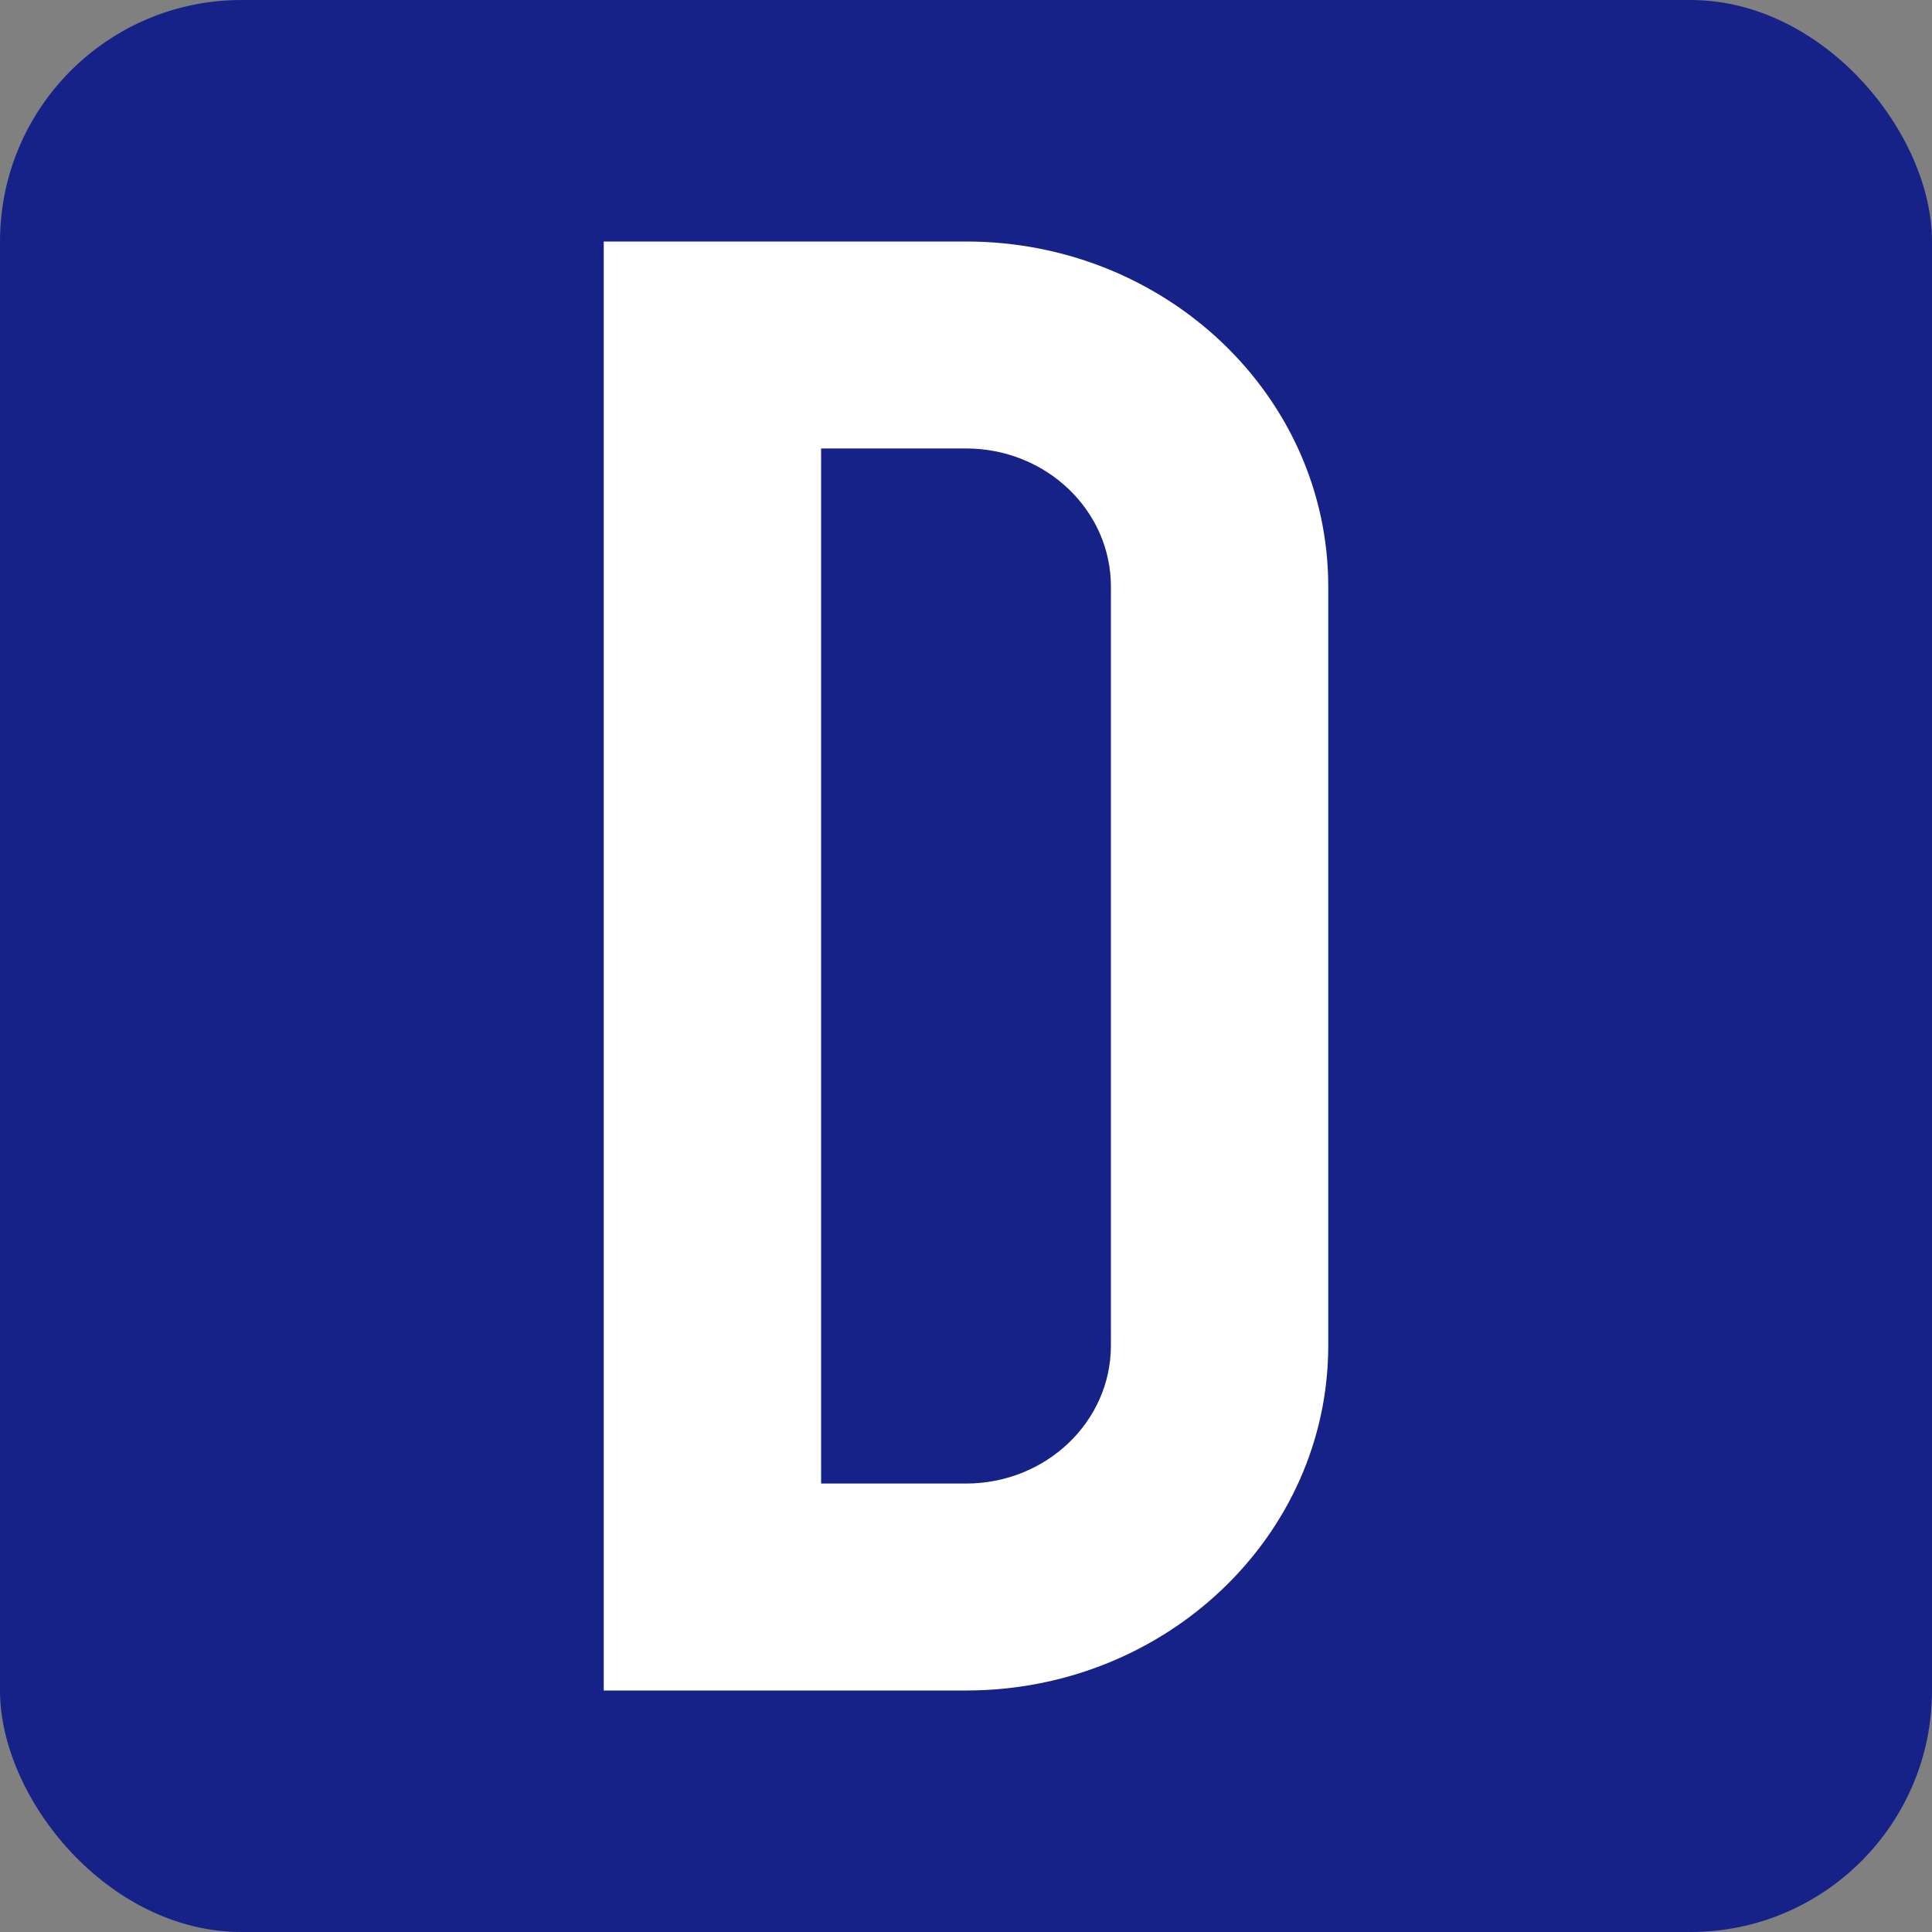 <svg width="16" height="16" viewBox="0 0 16 16" fill="none" xmlns="http://www.w3.org/2000/svg">
    <rect x="0" y="0" width="16" height="16" fill="#808080" stroke="none"/>
    <rect width="16" height="16" rx="2" fill="#162288"/>
    <path d="M8 3.714c.663 0 1.2.512 1.2 1.143v6.286c0 .631-.537 1.143-1.2 1.143H6.8V3.714H8zM8 2H5v12h3c1.656 0 3-1.28 3-2.857V4.857C11 3.28 9.656 2 8 2z" fill="#fff"/>
</svg>
